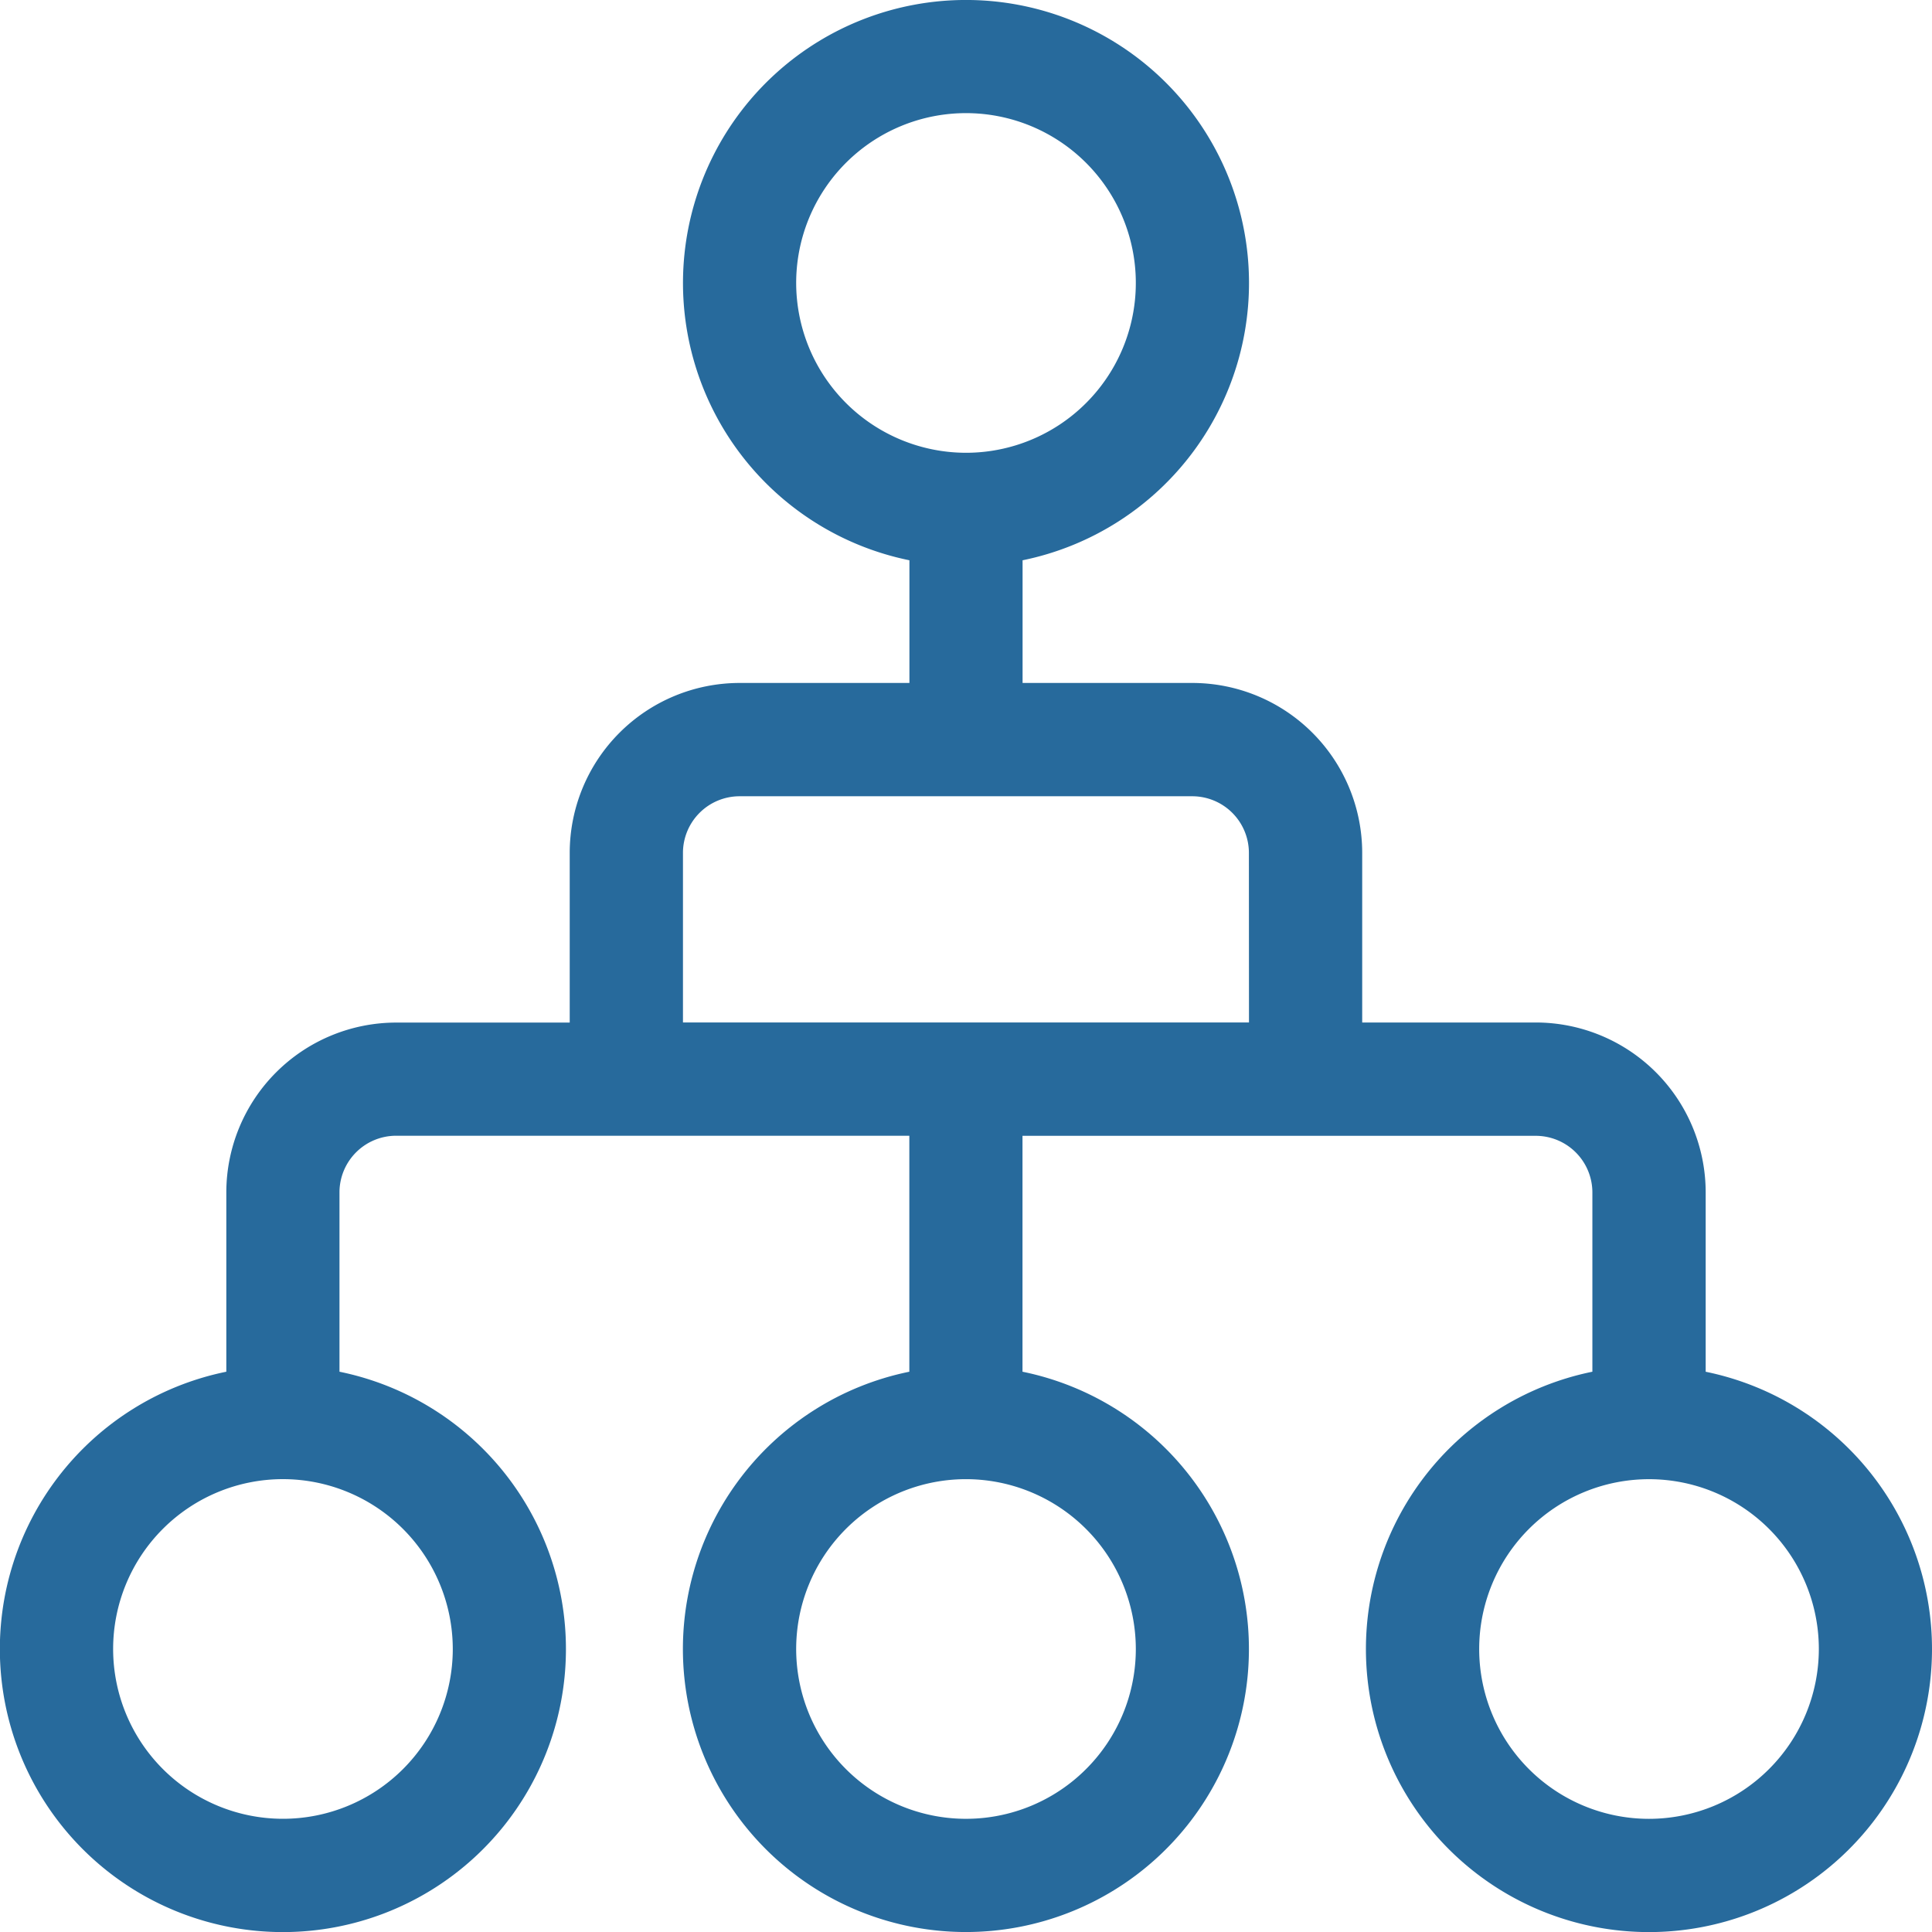 <svg data-name="그룹 13599" xmlns="http://www.w3.org/2000/svg" width="70" height="70" viewBox="0 0 70 70">
    <defs>
        <clipPath id="5cbo68vcva">
            <path data-name="사각형 5406" style="fill:#276a9c" d="M0 0h70v70H0z"/>
        </clipPath>
    </defs>
    <g data-name="그룹 13535" style="clip-path:url(#5cbo68vcva)">
        <path data-name="패스 7746" d="M61.8 49.7v-6.5a6.159 6.159 0 0 0-6.153-6.153h-6.292V30.9a6.159 6.159 0 0 0-6.155-6.155h-6.15V20.3a10.254 10.254 0 1 0-4.1 0v4.445H26.8a6.159 6.159 0 0 0-6.158 6.155v6.15h-6.287A6.159 6.159 0 0 0 8.2 43.2v6.5a10.255 10.255 0 1 0 4.1 0v-6.5a2.053 2.053 0 0 1 2.052-2.05h18.595v8.55a10.254 10.254 0 1 0 4.1 0v-8.547h18.596a2.053 2.053 0 0 1 2.052 2.05V49.7a10.255 10.255 0 1 0 4.1 0m-45.39 10.045a6.153 6.153 0 1 1-6.153-6.153 6.159 6.159 0 0 1 6.153 6.153m12.442-49.492A6.153 6.153 0 1 1 35 16.405a6.159 6.159 0 0 1-6.153-6.153m12.306 49.493A6.153 6.153 0 1 1 35 53.593a6.159 6.159 0 0 1 6.153 6.153m4.1-22.7H24.745V30.9a2.053 2.053 0 0 1 2.05-2.05H43.2a2.053 2.053 0 0 1 2.05 2.05zM59.745 65.9a6.153 6.153 0 1 1 6.155-6.155 6.159 6.159 0 0 1-6.155 6.155" style="fill:#276a9c"/>
    </g>
</svg>

